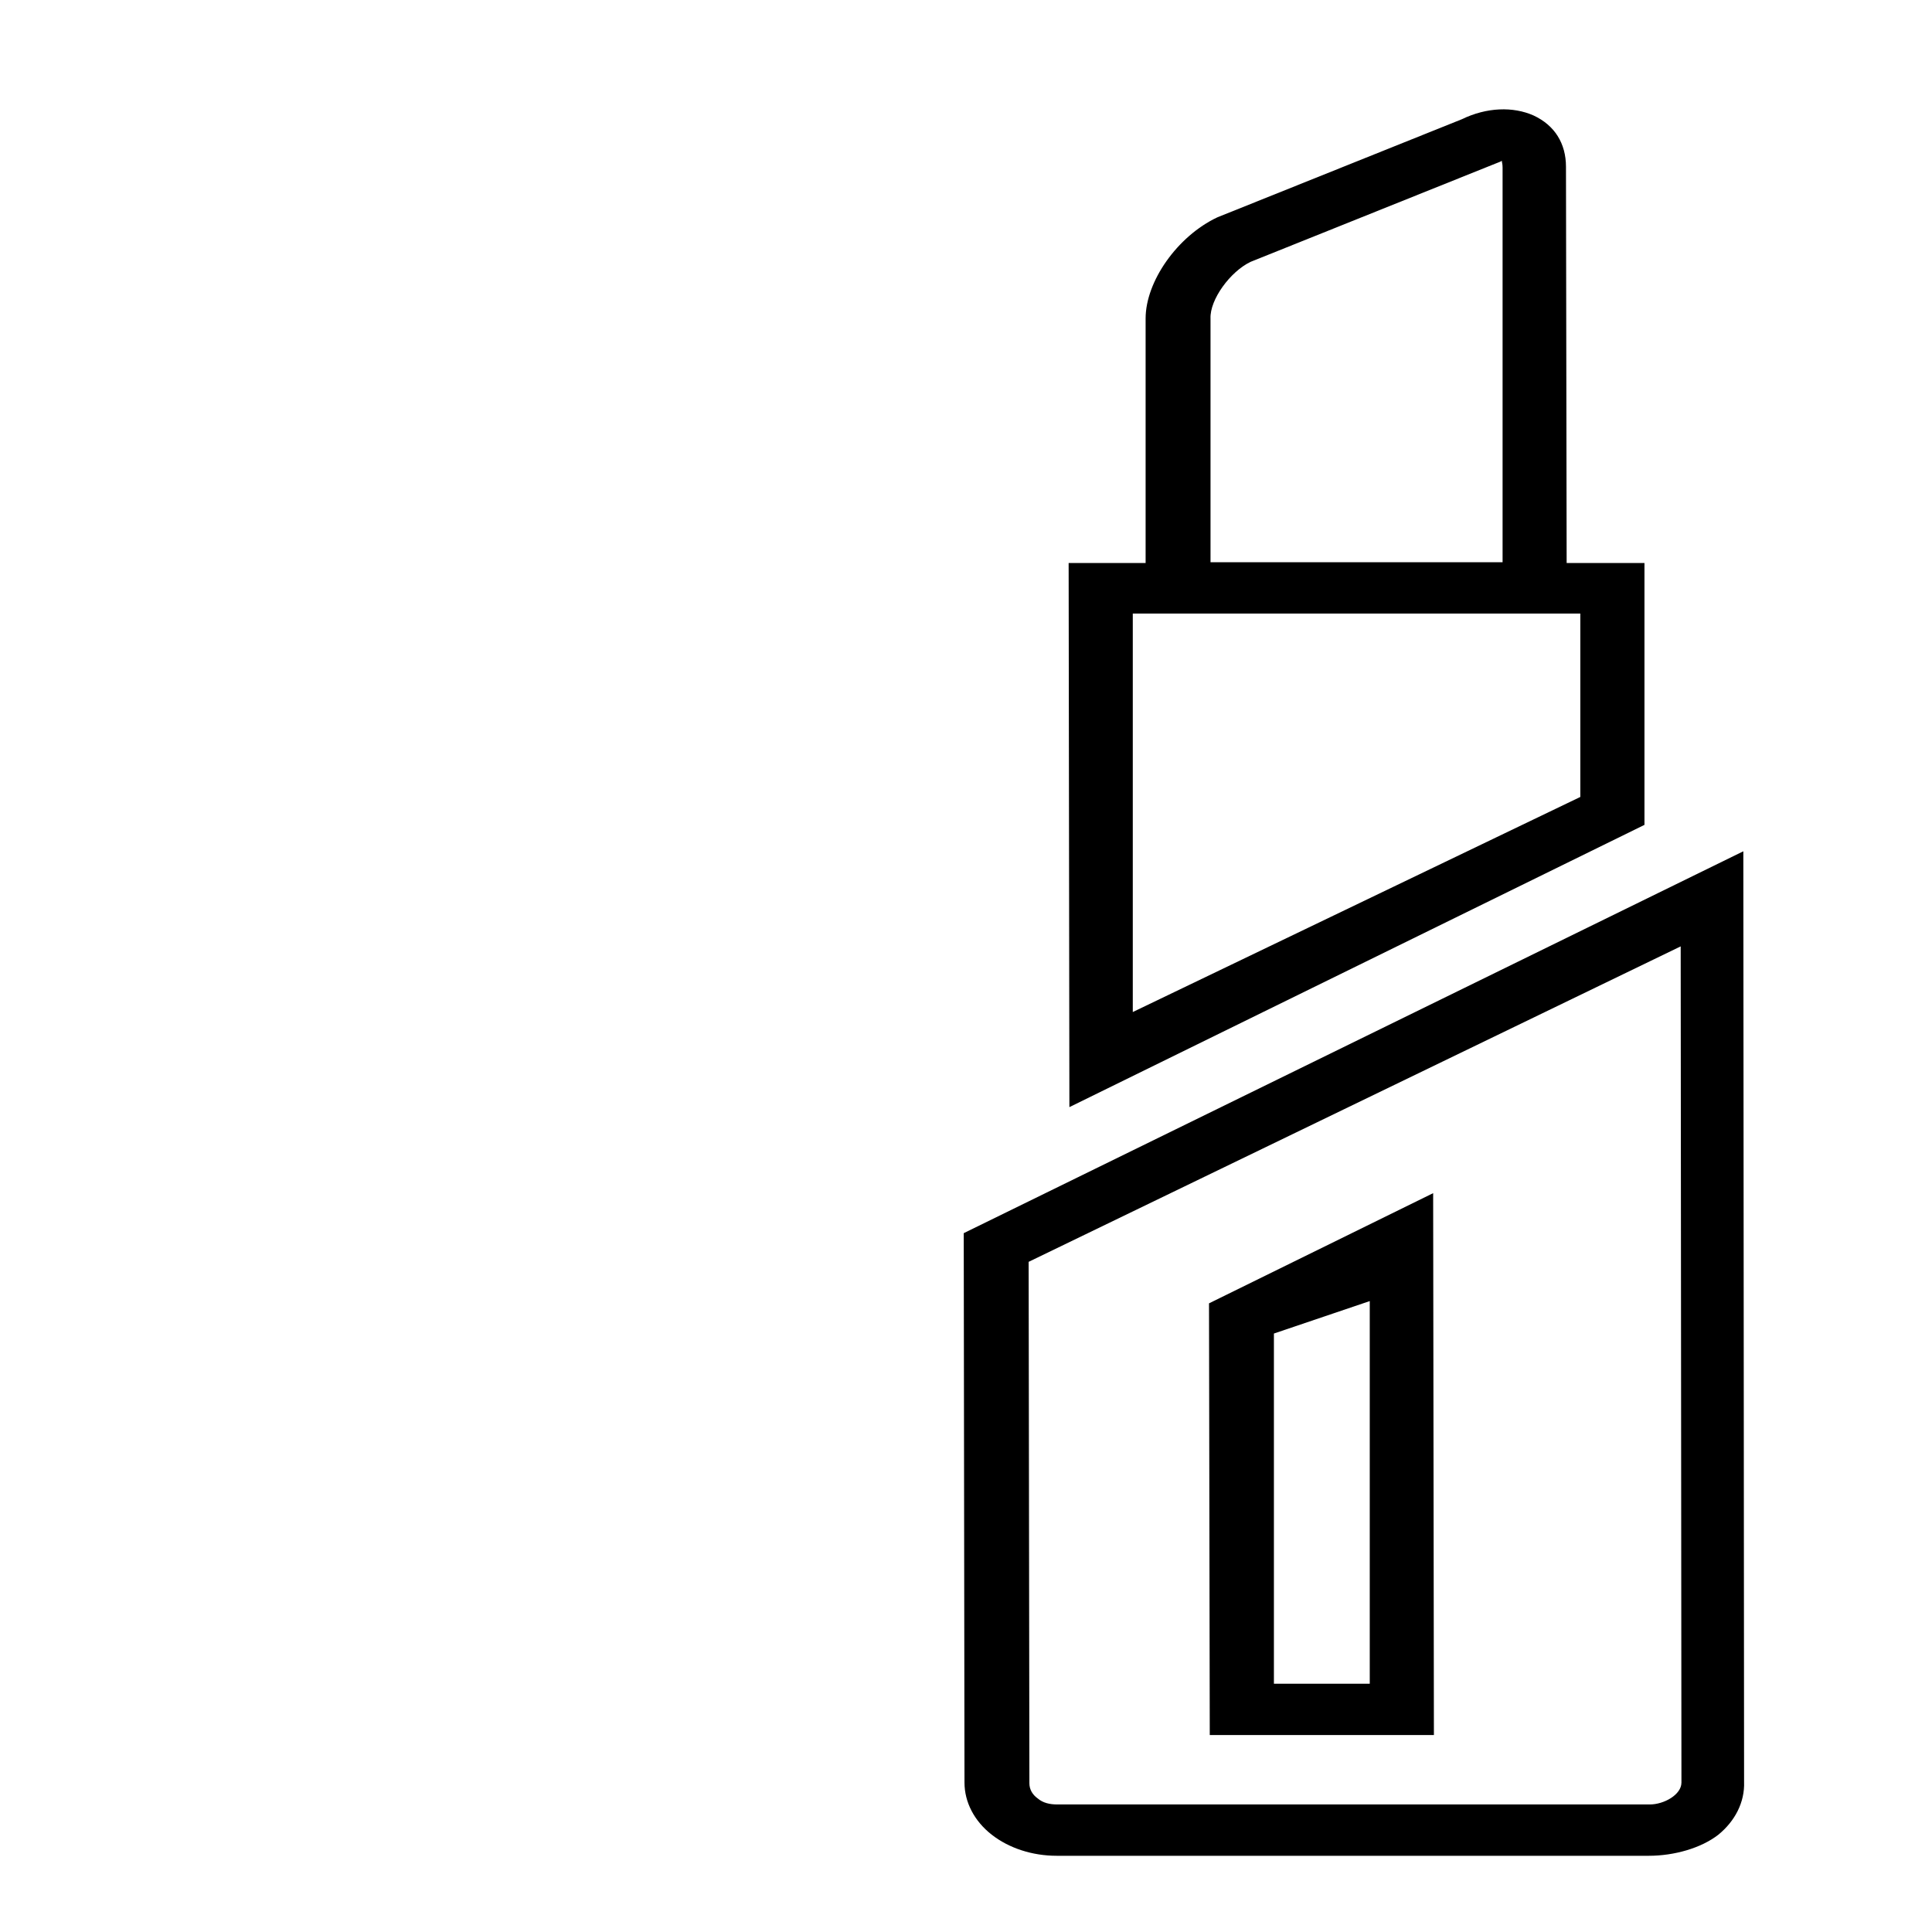 <?xml version="1.0" encoding="utf-8"?>
<!-- Svg Vector Icons : http://www.onlinewebfonts.com/icon -->
<!DOCTYPE svg PUBLIC "-//W3C//DTD SVG 1.1//EN" "http://www.w3.org/Graphics/SVG/1.1/DTD/svg11.dtd">
<svg version="1.1" xmlns="http://www.w3.org/2000/svg" xmlns:xlink="http://www.w3.org/1999/xlink" x="0px" y="0px" viewBox="0 0 256 256" enable-background="new 0 0 256 256" xml:space="preserve">
<g><g><path fill="#000000" d="M207.6,81.3l-55.8,0l0-39.1c0-4.9,4.2-10.9,9.5-13.4l32.4-13c3.3-1.6,6.8-1.7,9.5-0.5c2.8,1.3,4.3,3.7,4.3,6.8L207.6,81.3L207.6,81.3z M160.3,74.5l38.8,0l0-52.3c0-0.5-0.1-0.7-0.1-0.9c-0.1,0.1-0.4,0.2-0.9,0.4l-32.4,13c-2.7,1.3-5.4,5-5.3,7.5V74.5L160.3,74.5z M217.9,109.3l-76.2,37.4l-0.1-72.1l76.3,0L217.9,109.3L217.9,109.3z M150.1,134.1l59.3-28.5l0-24.3l-59.3,0L150.1,134.1L150.1,134.1z M227.7,243.1L227.7,243.1c-2.3,1.8-5.9,2.8-9.2,2.8l-78.5,0c-3.2,0-6.3-1-8.6-2.8s-3.6-4.3-3.6-6.9l-0.1-72.8l103.3-50.6l0.1,123.3C231.2,238.8,229.9,241.3,227.7,243.1L227.7,243.1L227.7,243.1z M136.3,167.2l0.1,69.1c0,0.8,0.4,1.5,1.1,2c0.7,0.6,1.6,0.8,2.6,0.8l78.5,0c1.9,0,4.2-1.3,4.2-2.9l-0.1-110.8L136.3,167.2L136.3,167.2z M190,229.9l-29.7,0l-0.1-57.2l29.7-14.6L190,229.9L190,229.9z M168.8,223.1h12.7l0-50.7l-12.7,4.3L168.8,223.1L168.8,223.1z"/><path fill="#000000" d="M24.8,10l104.4,227.8L24.8,10z"/></g></g>
</svg>